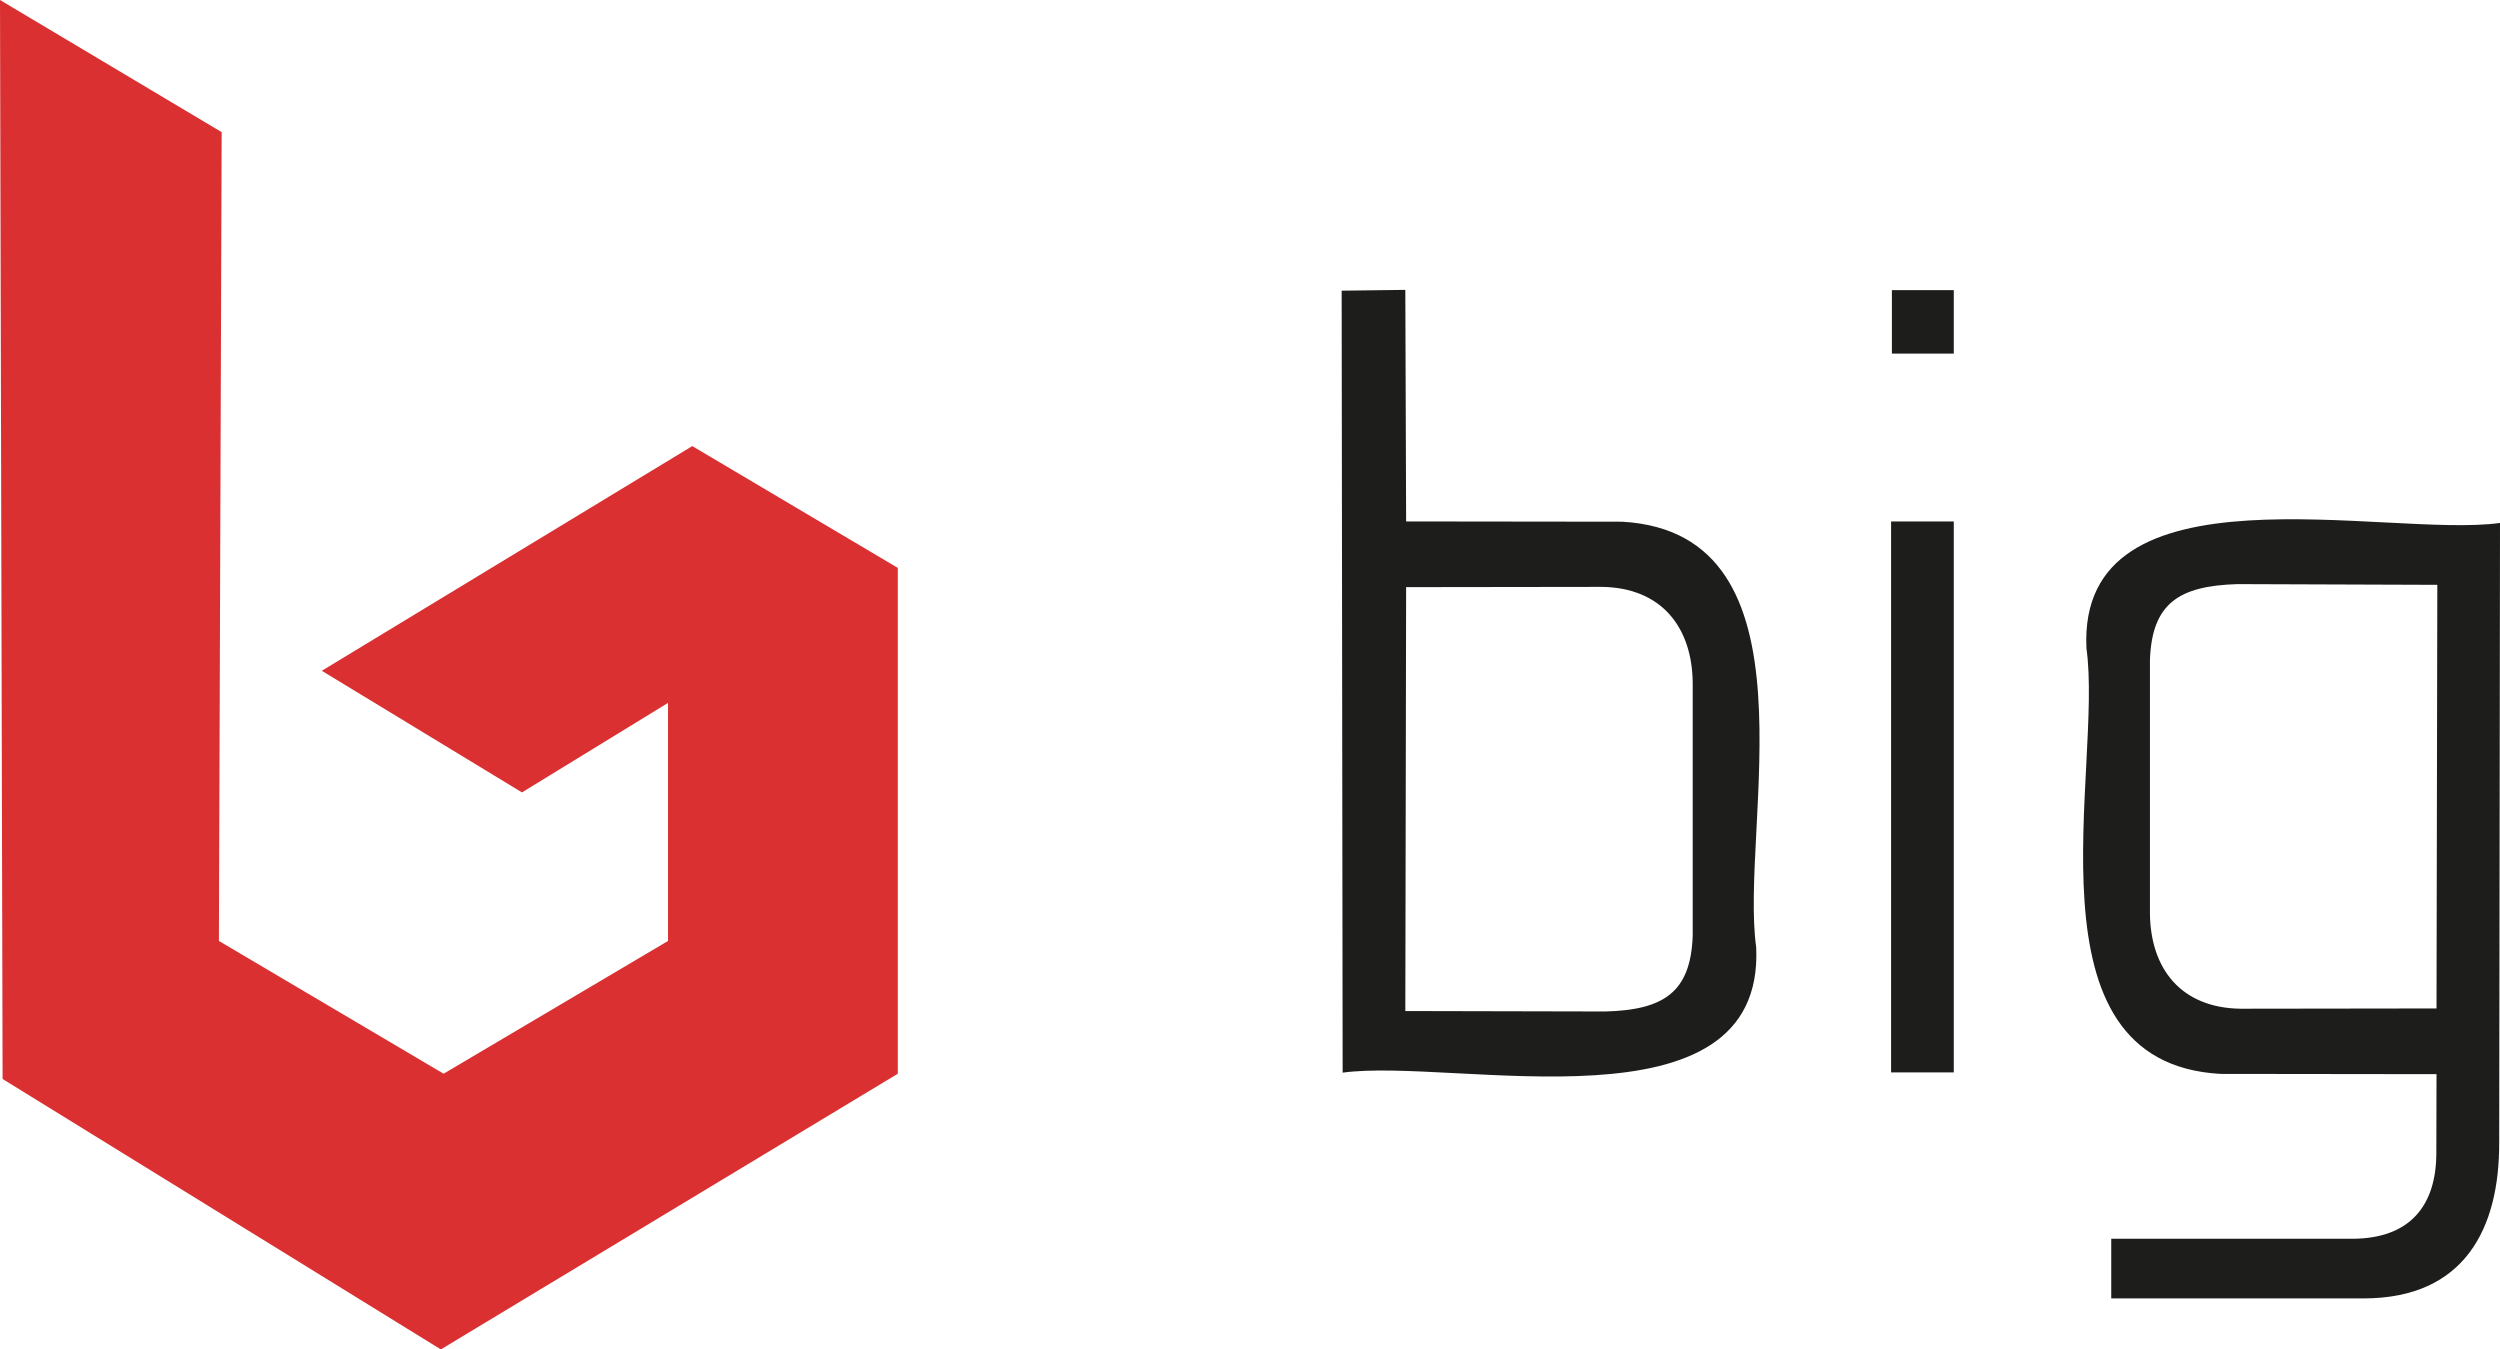<svg xmlns="http://www.w3.org/2000/svg" viewBox="0 0 280.38 151.34"><defs><style>.cls-1{fill:#1d1d1b;stroke:#1d1d1b;stroke-linecap:round;stroke-linejoin:round;stroke-width:0;}.cls-1,.cls-2{fill-rule:evenodd;}.cls-2{fill:#da3031;}</style></defs><g id="Layer_2" data-name="Layer 2"><g id="Hauptebene"><path class="cls-1" d="M212.09,58.48h7.03v61.79h-7.03Zm.09-25.94h6.94v7.12h-6.94Zm61.06,96.75.02-8.82-24.23-.03c-22.502-1.251-13.134-34.289-15.031-47.731C232.984,51.476,267.829,60.41,280.38,58.65l-.09,69.5c.03,9.67-3.91,17.44-15.16,17.47H236.78v-6.69h27.07C270.32,138.9,273.24,135.18,273.24,129.29Zm.02-16.19.09-47.51-22.42-.08c-6.52.2-9.58,2.12-9.81,8.5v28.43c.06,6.21,3.49,10.61,10.18,10.69ZM157.61,32.51l.09,25.97,24.23.03c22.489,1.282,13.14,34.276,15.031,47.731.975,21.247-33.81,12.333-46.381,14.059l-.11-87.7Zm.09,33.34-.09,47.54,22.42.05c6.52-.17,9.58-2.12,9.81-8.47V76.53c-.08-6.2-3.51-10.62-10.18-10.71Z"/><path class="cls-2" d="M0,0,24.86,14.82l-.31,90.71,25.2,14.89,25.17-14.89V78.83L58.54,88.87,36.09,75.23l41.55-25.2,23.05,13.66v56.73L49.44,151.34.29,121.01Z"/></g></g></svg>
